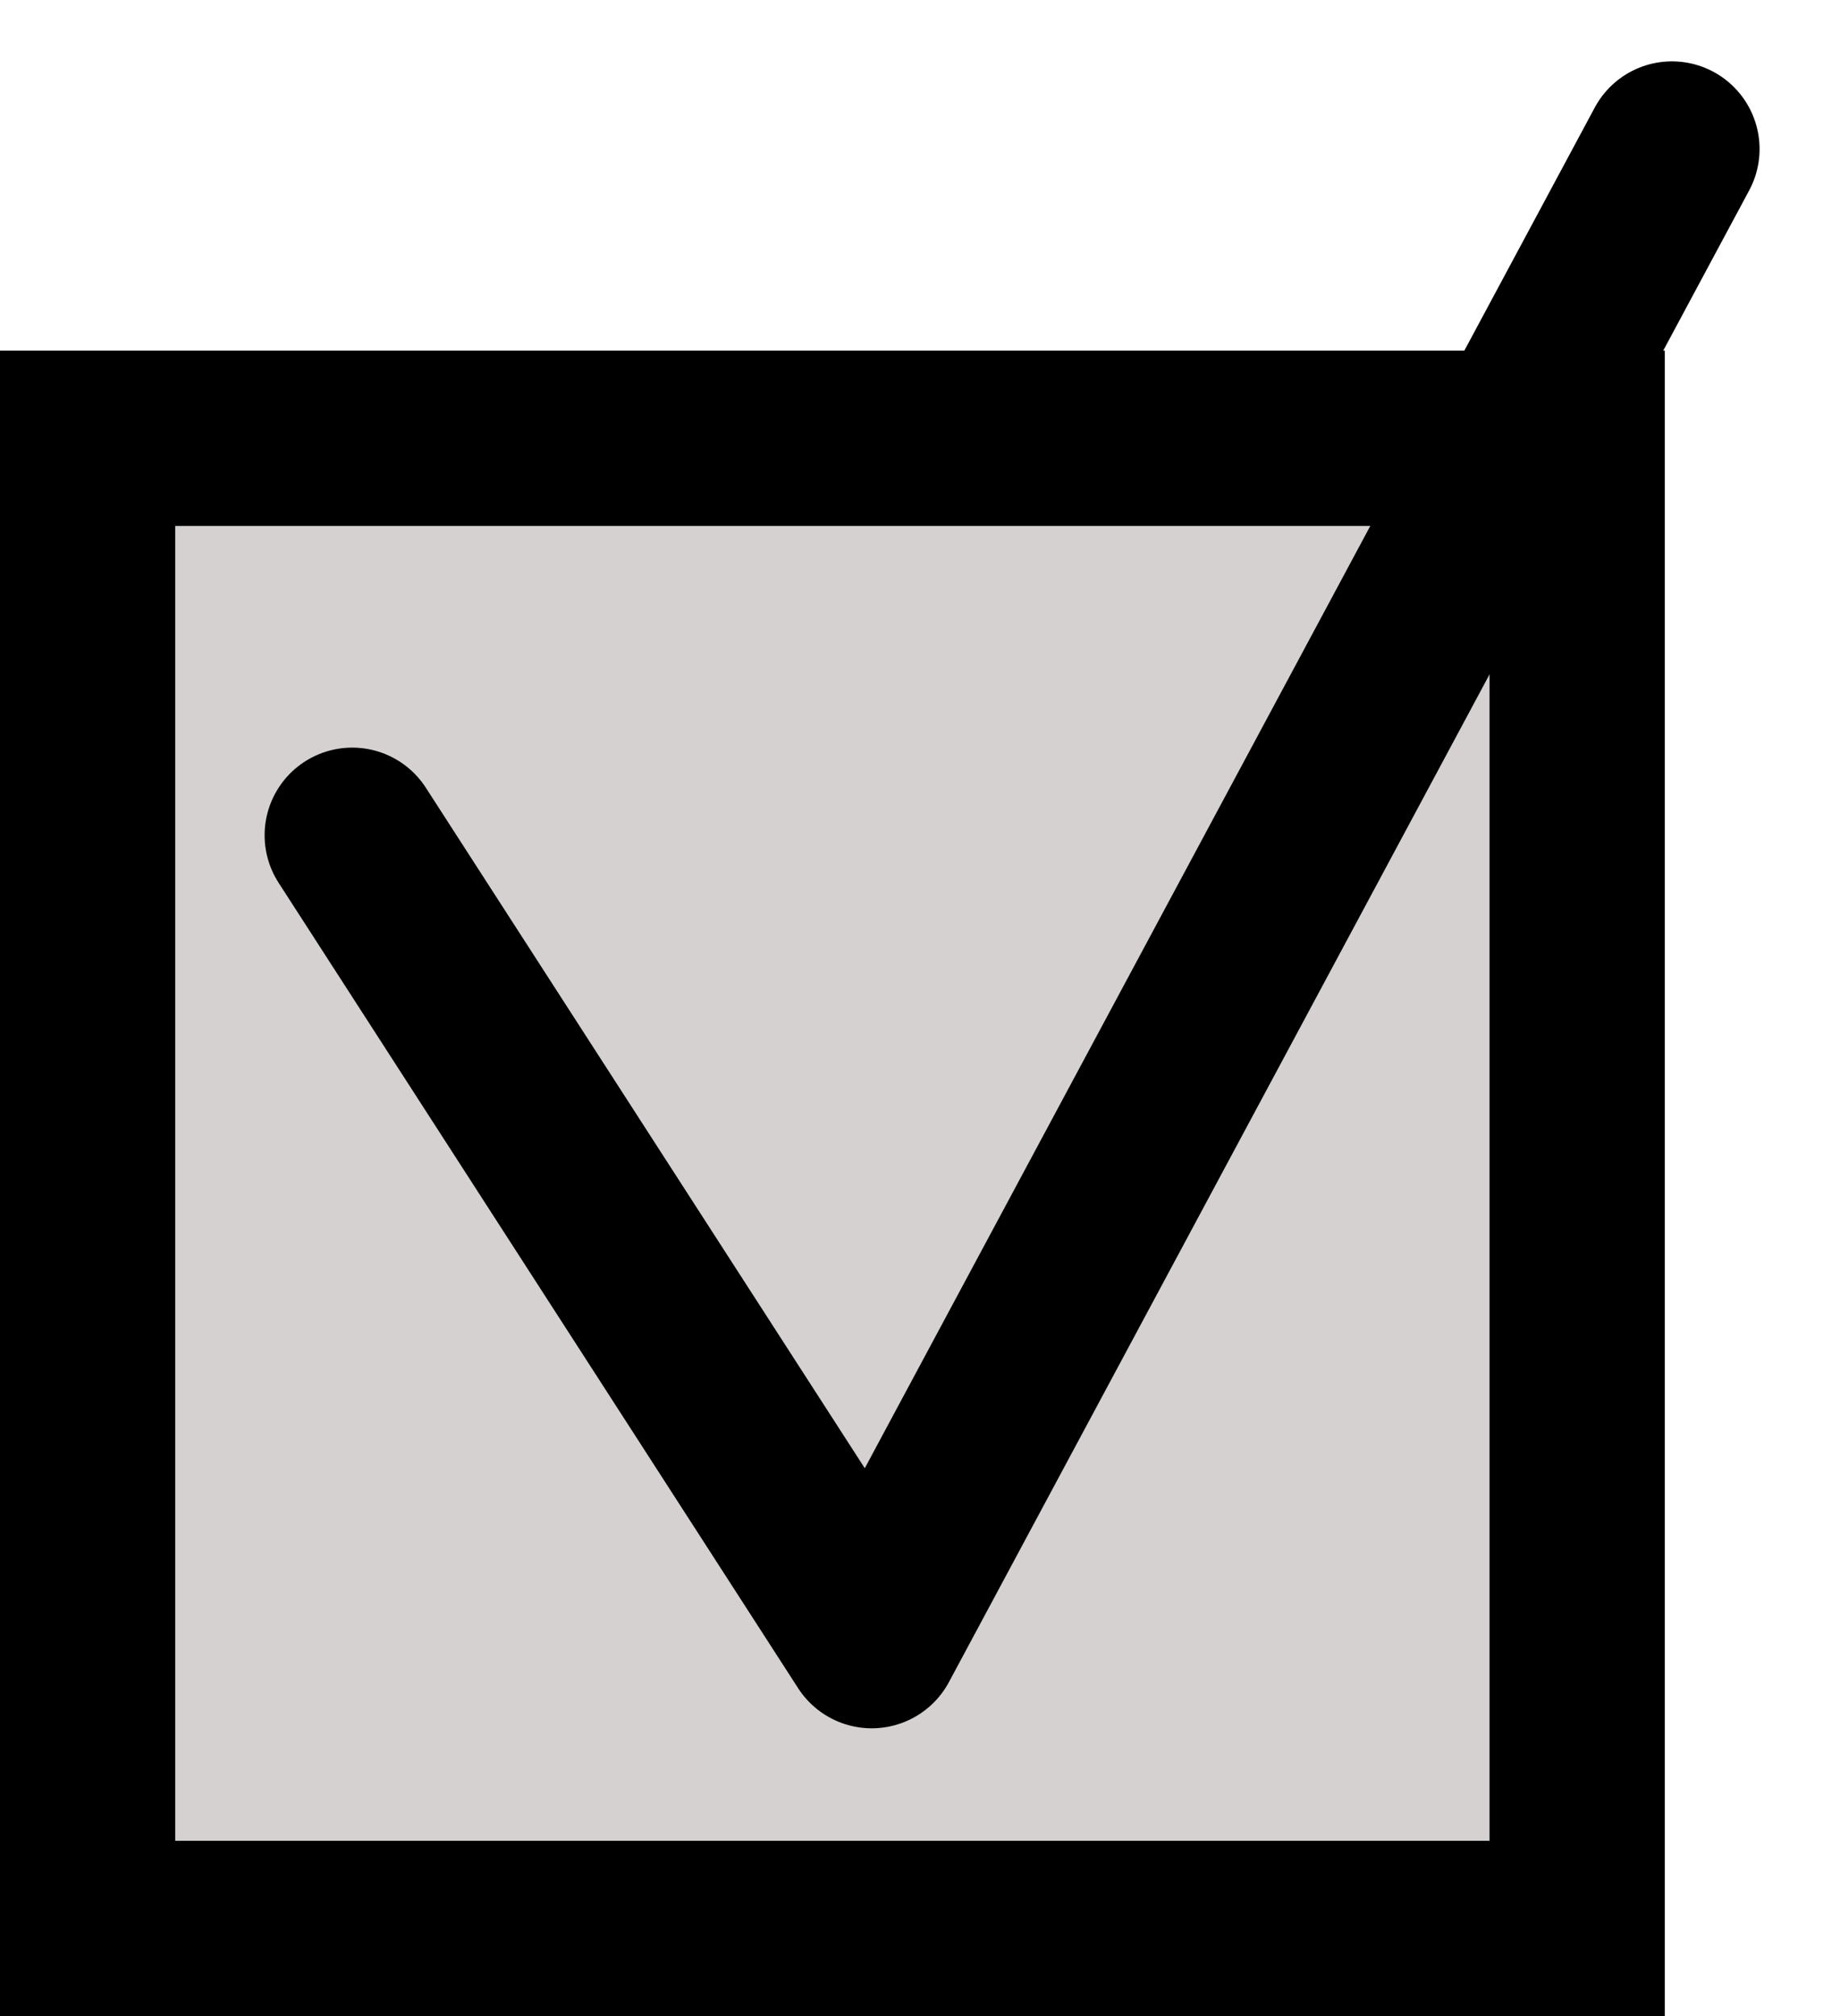 ﻿<svg width="21" height="23" viewBox="0 0 21 23" fill="none" xmlns="http://www.w3.org/2000/svg">
<rect x="1" y="5" width="17" height="17" fill="#D5D1D0" stroke="black" stroke-width="2"/>
<path d="M4.02 9.529L9.949 18.717L19.082 1.7" stroke="black" stroke-width="2" stroke-linecap="round" stroke-linejoin="round"/>
</svg>
